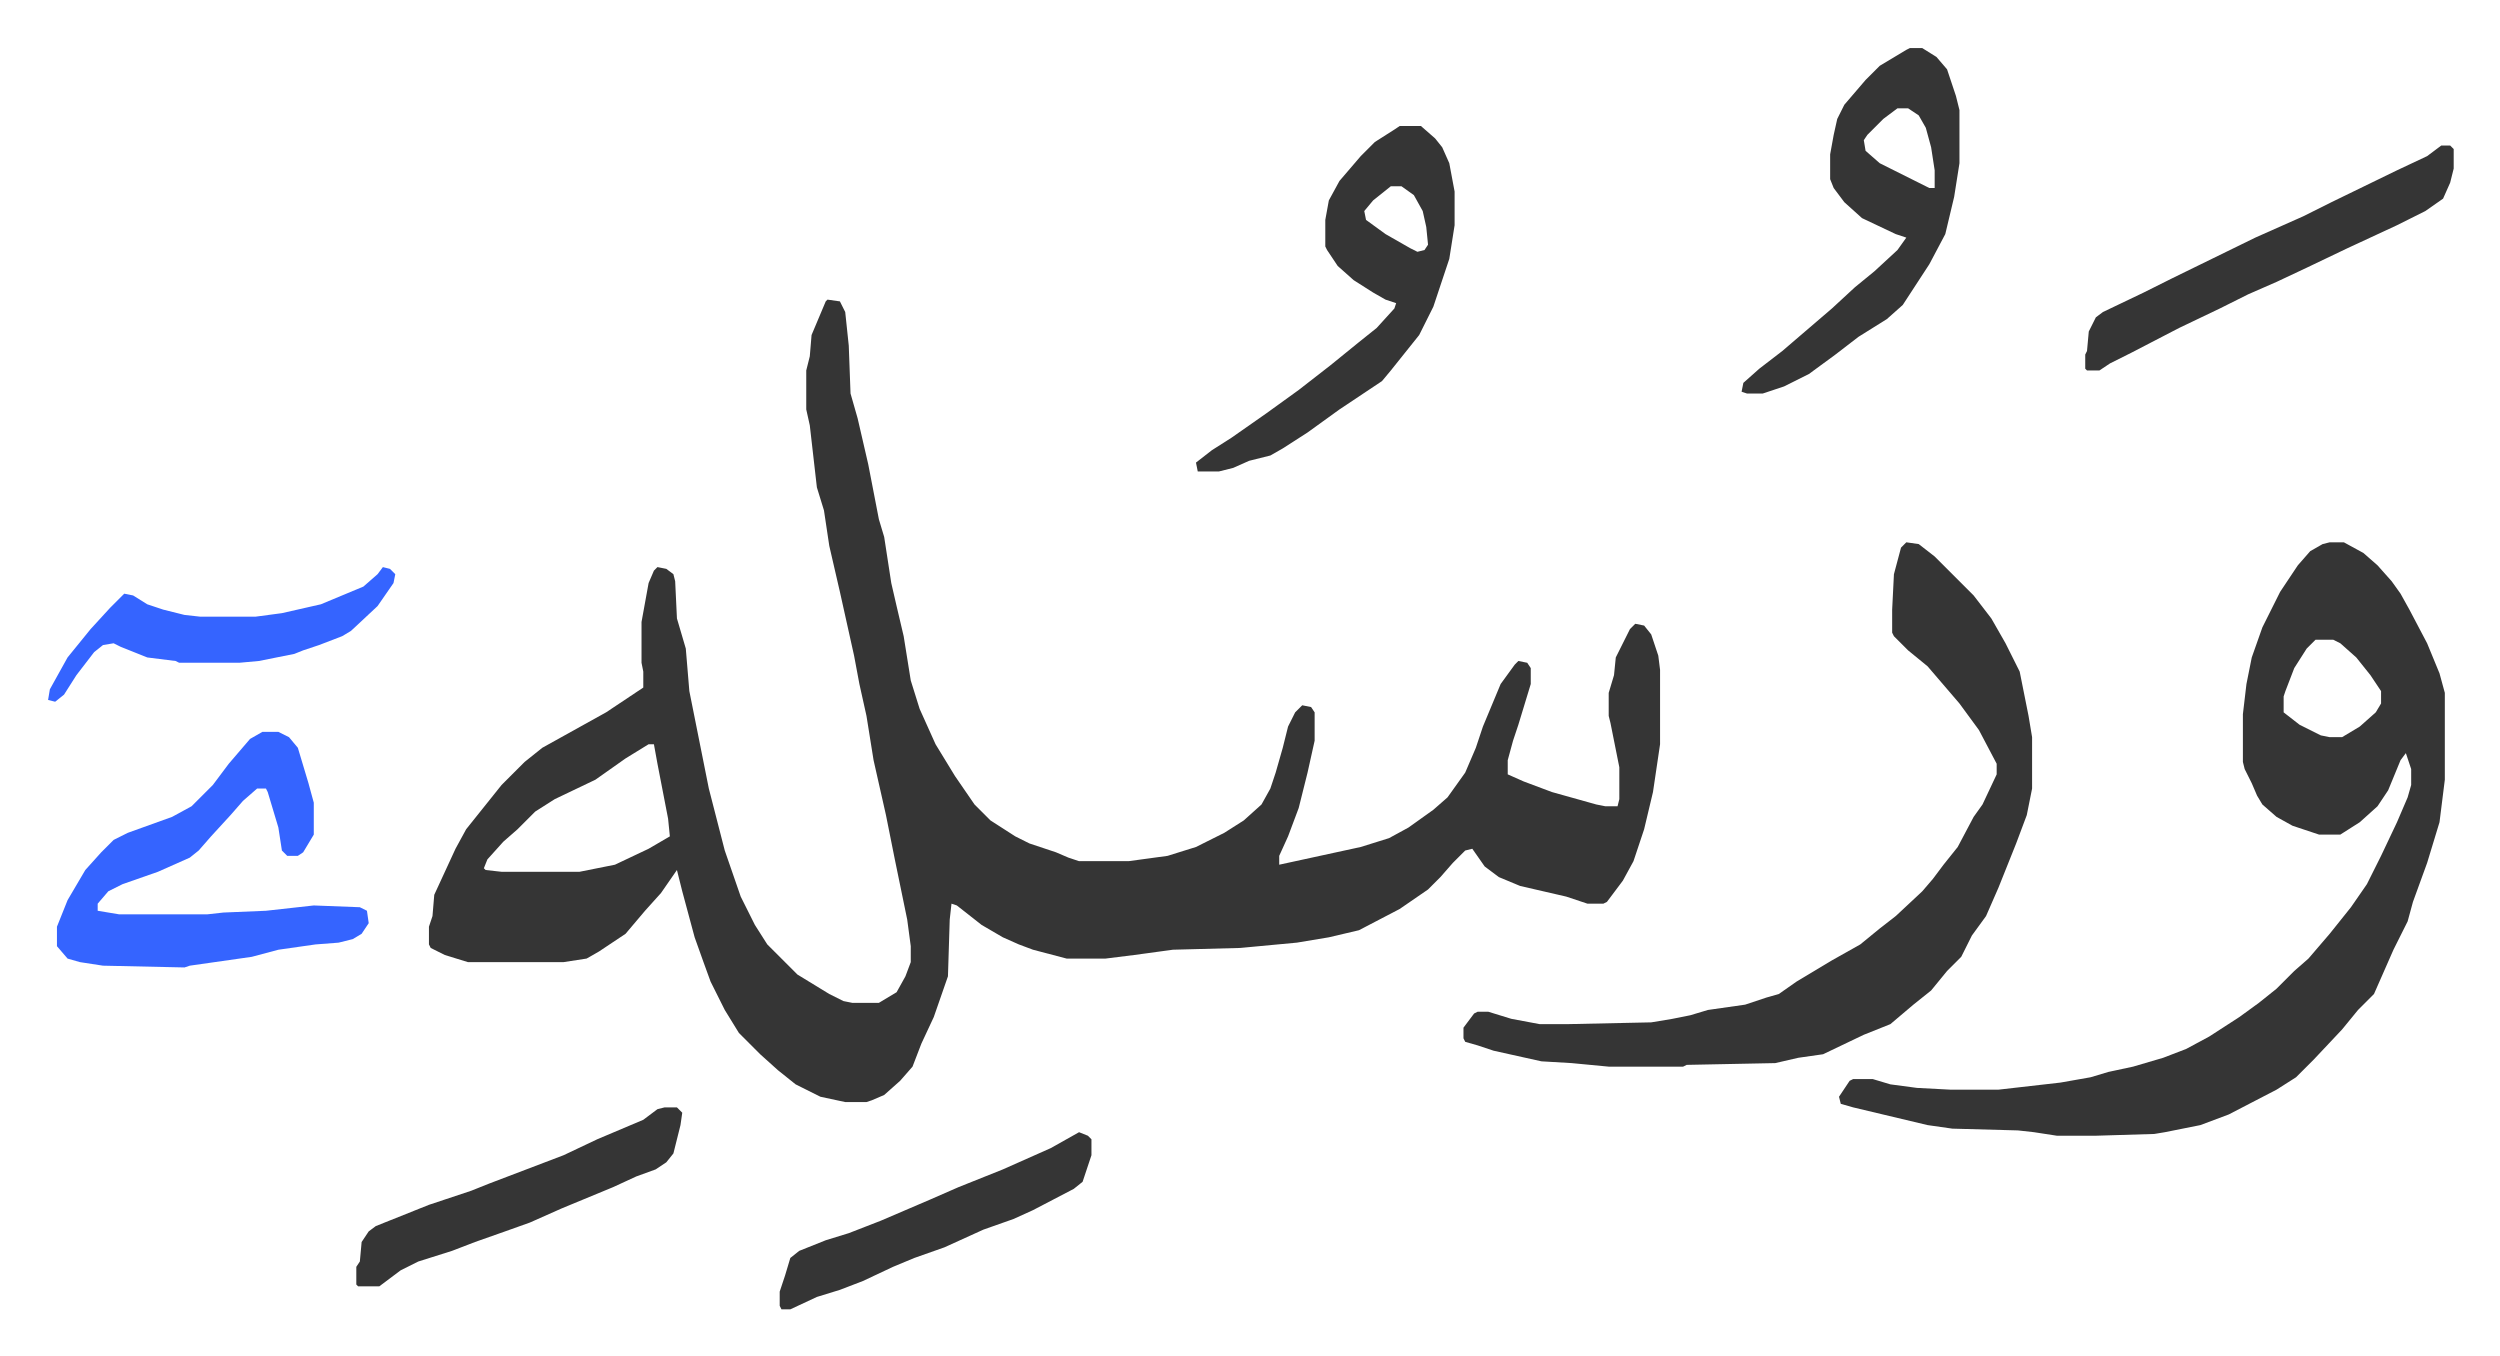 <svg xmlns="http://www.w3.org/2000/svg" role="img" viewBox="-27.14 450.86 1411.28 765.28"><path fill="#353535" id="rule_normal" d="M440 620l7 1 3 6 2 19 1 27 4 14 6 26 6 31 3 10 4 26 3 13 4 17 4 25 5 16 9 20 11 18 11 16 9 9 14 9 8 4 15 5 7 3 6 2h28l22-3 16-5 16-8 11-7 10-9 5-9 3-9 4-14 3-12 4-8 4-4 5 1 2 3v16l-4 18-5 20-6 16-5 11v5l23-5 23-5 16-5 11-6 14-10 8-7 10-14 6-14 4-12 10-24 8-11 2-2 5 1 2 3v9l-7 23-3 9-3 11v8l9 4 16 6 25 7 5 1h7l1-4v-18l-5-25-1-4v-13l3-10 1-10 8-16 3-3 5 1 4 5 4 12 1 8v42l-4 27-5 21-6 18-6 11-9 12-2 1h-9l-12-4-26-6-12-5-8-6-7-10-4 1-7 7-7 8-7 7-16 11-23 12-17 4-18 3-32 3-38 1-22 3-16 2h-22l-19-5-8-3-9-4-12-7-14-11-3-1-1 9-1 32-8 23-7 15-5 13-7 8-9 8-7 3-3 1h-12l-14-3-14-7-10-8-10-9-12-12-8-13-8-16-4-11-5-14-7-26-3-12-9 13-9 10-11 13-15 10-7 4-13 2h-54l-13-4-8-4-1-2v-10l2-6 1-12 12-26 6-11 12-15 8-10 13-13 10-8 18-10 18-10 21-14v-9l-1-5v-23l4-22 3-7 2-2 5 1 4 3 1 4 1 21 5 17 2 24 11 55 9 35 9 26 8 16 7 11 17 17 18 11 8 4 5 1h15l10-6 5-9 3-8v-9l-2-15-7-34-5-25-7-31-4-25-4-18-3-16-8-36-6-26-3-20-4-13-4-35-2-9v-22l2-8 1-12 8-19zM339 871l-13 8-17 12-23 11-11 7-10 10-8 7-9 10-2 5 1 1 9 1h44l20-4 19-9 12-7-1-10-6-31-2-11zm949-114h8l11 6 8 7 8 9 5 7 5 9 10 19 7 17 3 11v49l-3 24-7 23-8 22-3 11-8 16-11 25-9 9-9 11-16 17-10 10-11 7-27 14-16 6-20 4-6 1-33 1h-22l-13-2-9-1-37-1-14-2-42-10-7-2-1-4 6-9 2-1h11l10 3 15 2 19 1h27l35-4 17-3 10-3 14-3 17-5 13-5 13-7 17-11 11-8 10-8 10-10 8-7 12-14 12-15 9-13 8-16 9-19 6-14 2-7v-9l-3-9-3 4-7 17-6 9-10 9-11 7h-12l-15-5-9-5-8-7-3-5-3-7-4-8-1-4v-27l2-17 3-15 6-17 10-20 10-15 7-8 7-4zm-8 55l-5 5-7 11-5 13-1 3v9l9 7 12 6 5 1h7l10-6 9-8 3-5v-7l-6-9-8-10-9-8-4-2z"/><path fill="#353535" id="rule_normal" d="M1049 757l7 1 9 7 22 22 10 13 8 14 8 16 5 25 2 12v29l-3 15-6 16-10 25-7 16-8 11-6 12-8 8-9 11-10 8-13 11-15 6-23 11-14 2-13 3-50 1-2 1h-42l-21-2-17-1-27-6-9-3-7-2-1-2v-6l6-8 2-1h6l13 4 16 3h16l47-1 12-2 10-2 10-3 21-3 12-4 7-2 10-7 20-12 16-9 11-9 9-7 15-14 6-7 6-8 8-10 9-17 5-7 8-17v-6l-10-19-11-15-12-14-6-7-11-9-8-8-1-2v-13l1-20 4-15z"/><path fill="#3564ff" id="rule_madd_obligatory_4_5_vowels" d="M121 864h9l6 3 5 6 6 20 3 11v18l-6 10-3 2h-6l-3-3-2-13-6-20-1-2h-5l-8 7-7 8-11 12-7 8-5 4-18 8-20 7-8 4-6 7v4l12 2h50l9-1 24-1 27-3 26 1 4 2 1 7-4 6-5 3-8 2-13 1-21 3-15 4-35 5-3 1-46-1-13-2-7-2-6-7v-11l6-15 10-17 9-10 7-7 8-4 25-9 11-6 12-12 9-12 12-14z"/><path fill="#353535" id="rule_normal" d="M763 522h12l8 7 4 5 4 9 3 16v19l-3 19-4 12-5 15-8 16-8 10-8 10-5 6-24 16-18 13-14 9-7 4-12 3-9 4-8 2h-12l-1-5 9-7 11-7 20-14 18-13 18-14 16-13 10-8 10-11 1-3-6-2-7-4-11-7-9-8-6-9-1-2v-15l2-11 6-11 12-14 8-8 11-7zm-5 34l-10 8-5 6 1 5 11 8 14 8 4 2 4-1 2-3-1-10-2-9-5-9-7-5zm293-78h7l8 5 6 7 5 15 2 8v30l-3 19-5 21-9 17-15 23-9 8-16 10-13 10-15 11-14 7-12 4h-9l-3-1 1-5 9-8 13-10 14-12 14-12 13-12 11-9 13-12 5-7-6-2-19-9-10-9-6-8-2-5v-14l2-11 2-9 4-8 12-14 8-8 15-9zm-7 34l-8 6-9 9-2 3 1 6 8 7 16 8 12 6h3v-10l-2-13-3-11-4-7-6-4zm307 21h5l2 2v11l-2 8-4 9-10 7-16 8-28 13-23 11-17 8-16 7-16 8-23 11-27 14-12 6-6 4h-7l-1-1v-8l1-2 1-11 4-8 4-3 23-11 16-8 47-23 27-12 16-8 37-18 17-8zM348 1076h7l3 3-1 7-4 16-4 5-6 4-11 4-13 6-29 12-18 8-14 5-17 6-13 5-19 6-10 5-12 9h-12l-1-1v-10l2-3 1-11 4-6 4-3 30-12 12-4 12-4 10-4 21-8 21-8 19-9 26-11 8-6zm234 14l5 2 2 2v9l-5 15-5 4-23 12-11 5-17 6-22 10-17 6-12 5-17 8-13 5-13 4-15 7h-5l-1-2v-8l3-9 3-10 5-4 15-6 13-4 18-7 28-12 16-7 25-10 27-12z"/><path fill="#3564ff" id="rule_madd_obligatory_4_5_vowels" d="M189 771l4 1 3 3-1 5-9 13-15 14-5 3-13 5-9 3-5 2-20 4-11 1H74l-2-1-16-2-15-6-4-2-6 1-5 4-10 13-7 11-5 4-4-1 1-6 10-18 13-16 11-12 8-8 5 1 8 5 9 3 12 3 9 1h31l15-2 22-5 24-10 8-7z"/></svg>
